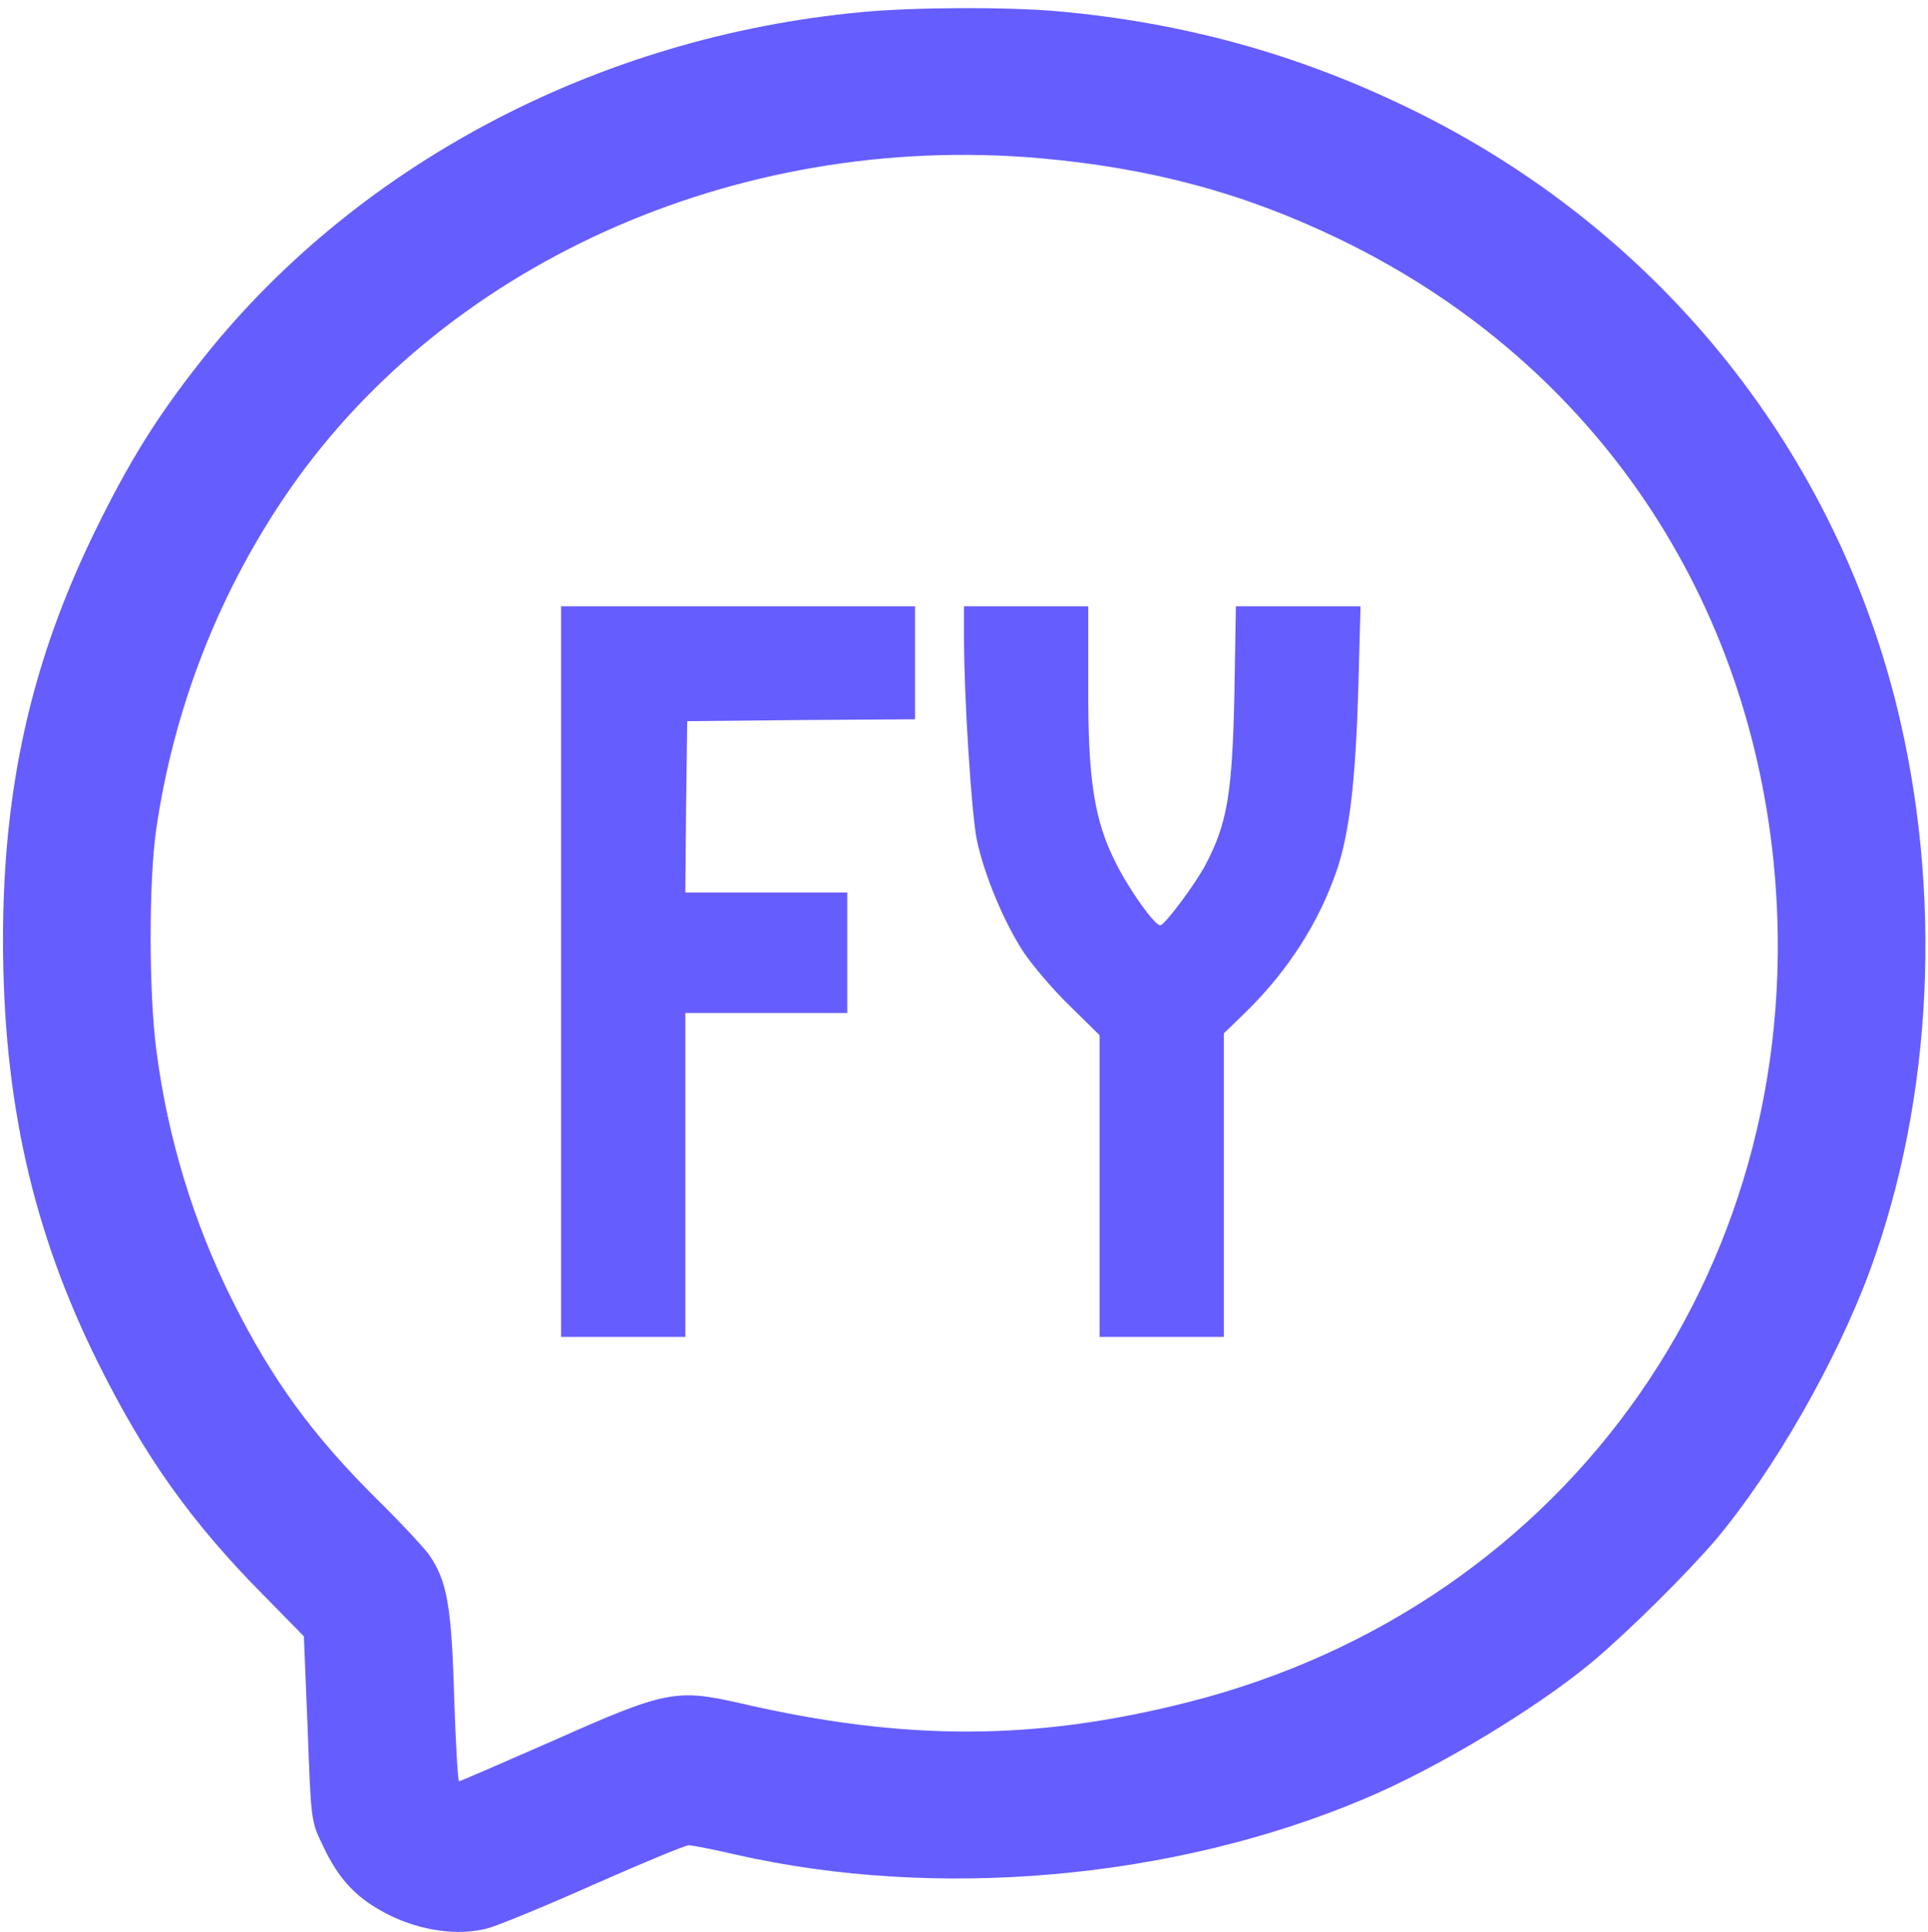 <?xml version="1.0" standalone="no"?>
<!DOCTYPE svg PUBLIC "-//W3C//DTD SVG 20010904//EN"
 "http://www.w3.org/TR/2001/REC-SVG-20010904/DTD/svg10.dtd">
<svg version="1.0" xmlns="http://www.w3.org/2000/svg"
 width="512pt" height="513pt" viewBox="0 0 512 513"
 preserveAspectRatio="xMidYMid meet">

<g transform="translate(0,513) scale(0.1,-0.1)"
fill="#665dfe" stroke="none">
<path d="M2290 5098 c-705 -65 -1355 -410 -1766 -939 -111 -142 -182 -257
-269 -434 -171 -348 -247 -685 -247 -1090 0 -424 78 -774 253 -1125 124 -249
246 -421 438 -615 l108 -110 10 -245 c9 -245 9 -246 40 -310 44 -94 92 -143
178 -186 84 -41 181 -55 258 -35 25 6 152 58 282 116 131 58 245 105 254 105
9 0 66 -11 126 -25 533 -121 1159 -66 1665 147 196 82 456 239 606 363 98 82
254 237 331 327 155 185 319 472 408 712 169 459 195 1009 70 1509 -174 692
-644 1266 -1296 1581 -295 143 -597 226 -929 256 -134 12 -384 11 -520 -2z
m470 -388 c295 -26 542 -92 795 -214 659 -317 1081 -922 1155 -1655 105 -1051
-537 -1973 -1555 -2231 -406 -103 -752 -104 -1188 -3 -172 39 -199 34 -502
-101 -132 -58 -243 -106 -246 -106 -3 0 -9 101 -13 225 -7 242 -19 308 -67
377 -13 18 -73 83 -134 143 -174 172 -282 320 -388 532 -103 206 -172 432
-202 666 -20 155 -20 448 0 586 46 314 160 611 335 873 416 623 1202 978 2010
908z"/>
<path d="M1490 2550 l0 -970 165 0 165 0 0 430 0 430 215 0 215 0 0 160 0 160
-215 0 -215 0 2 228 3 227 303 3 302 2 0 150 0 150 -470 0 -470 0 0 -970z"/>
<path d="M2560 3438 c0 -162 20 -469 34 -538 20 -95 74 -223 126 -301 24 -35
78 -99 122 -141 l78 -77 0 -401 0 -400 165 0 165 0 0 403 0 403 61 59 c112
111 192 237 239 374 34 100 50 241 57 479 l6 222 -165 0 -166 0 -4 -237 c-6
-264 -19 -340 -78 -452 -29 -53 -104 -153 -118 -158 -13 -4 -81 91 -117 162
-59 115 -76 222 -75 473 l0 212 -165 0 -165 0 0 -82z"/>
</g>
</svg>
